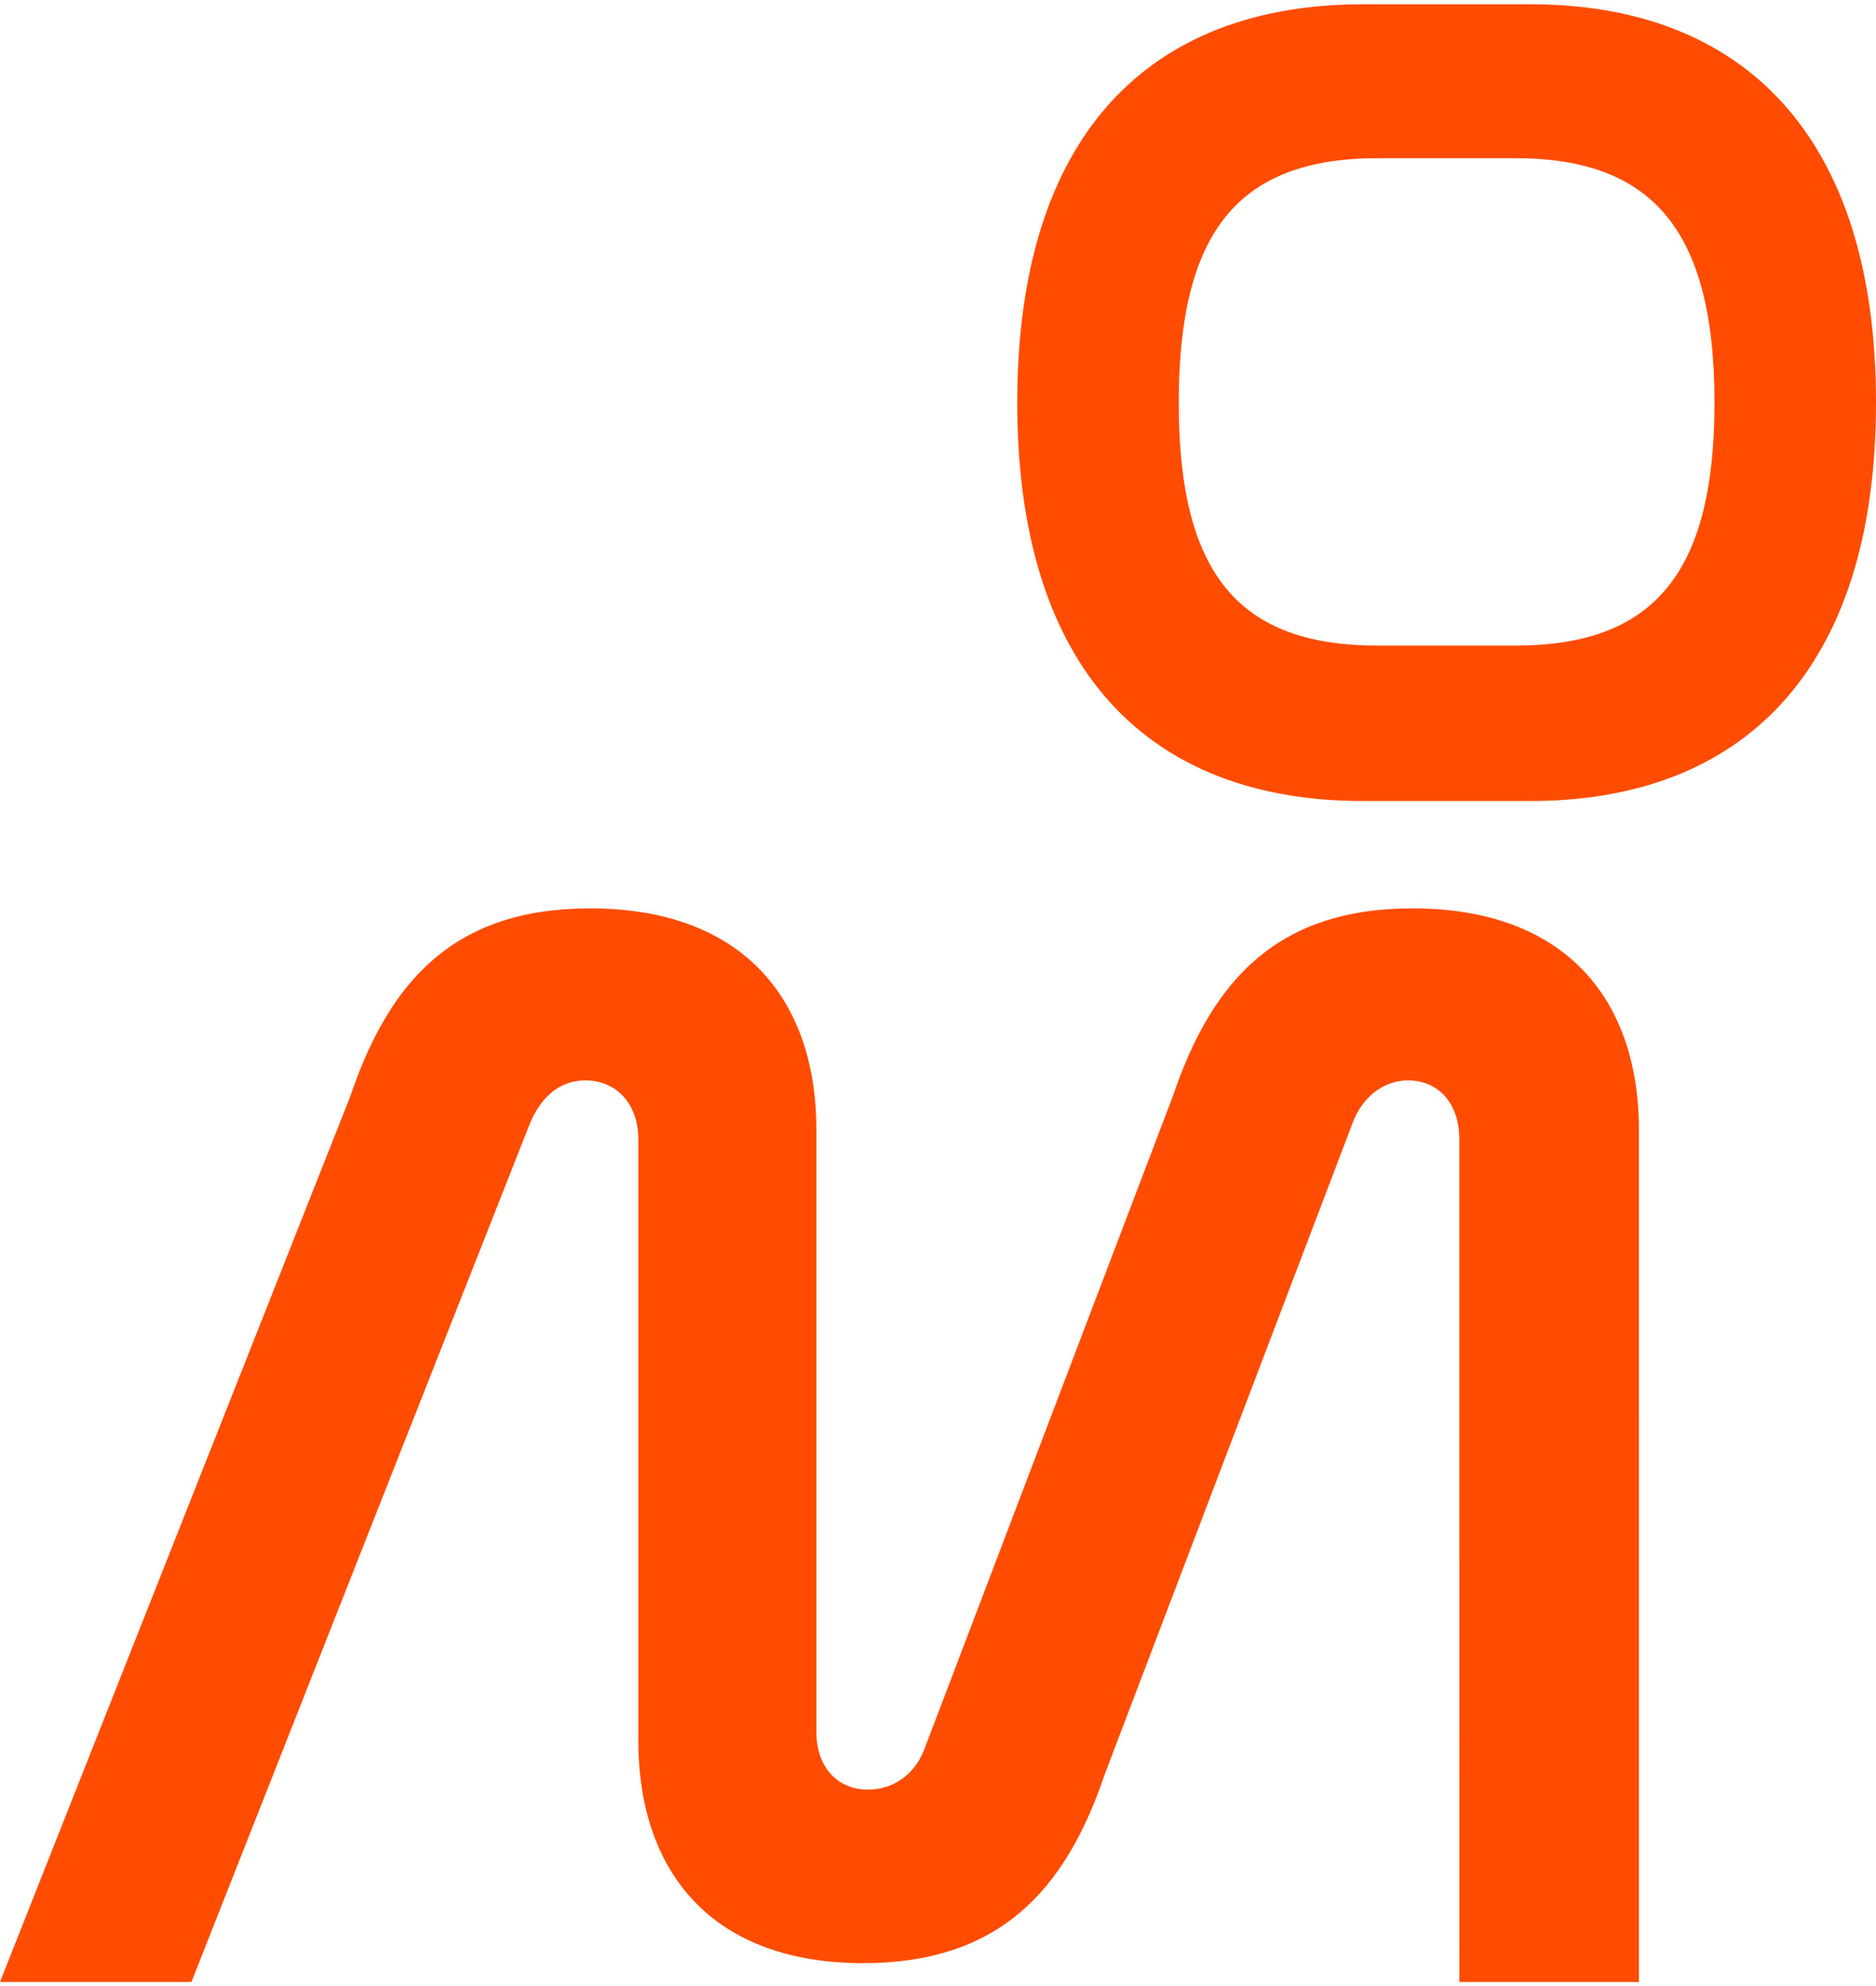 <?xml version="1.0" encoding="UTF-8"?> <svg xmlns="http://www.w3.org/2000/svg" width="375" height="397" viewBox="0 0 375 397" fill="none"><path d="M272.428 0.855L305.914 0.855C348.15 0.855 374.999 26.8 374.999 80.499C374.999 134.199 348.15 160.143 305.914 160.143H272.428C229.891 160.143 203.343 134.199 203.343 80.499C203.343 26.8 229.891 0.855 272.428 0.855ZM302.898 31.627L275.445 31.627C247.69 31.627 235.623 46.108 235.623 80.499C235.623 114.891 247.69 129.07 275.445 129.07H302.898C330.351 129.07 342.719 114.891 342.719 80.499C342.719 46.108 330.351 31.627 302.898 31.627Z" fill="#FF4C00"></path><path d="M105.872 224.746L38.267 396.246H0L69.972 219.316C77.816 196.086 90.788 181.605 117.939 181.605C148.108 181.605 163.192 199.405 163.192 225.953L163.192 346.323C163.192 353.262 167.415 357.787 173.449 357.787C178.879 357.787 183.103 354.469 184.913 349.34L234.388 219.316C242.232 196.086 255.204 181.605 282.356 181.605C312.524 181.605 327.608 199.405 327.608 225.953L327.61 396.246H291.71L291.708 227.763C291.708 220.522 287.484 215.997 281.451 215.997C276.322 215.997 272.099 219.617 270.288 224.746L220.813 354.77C212.969 378 199.695 392.481 172.544 392.481C142.677 392.481 127.593 374.681 127.593 347.832L127.593 227.763C127.593 220.522 123.068 215.997 117.034 215.997C111.604 215.997 107.984 219.617 105.872 224.746Z" fill="#FF4C00"></path></svg> 